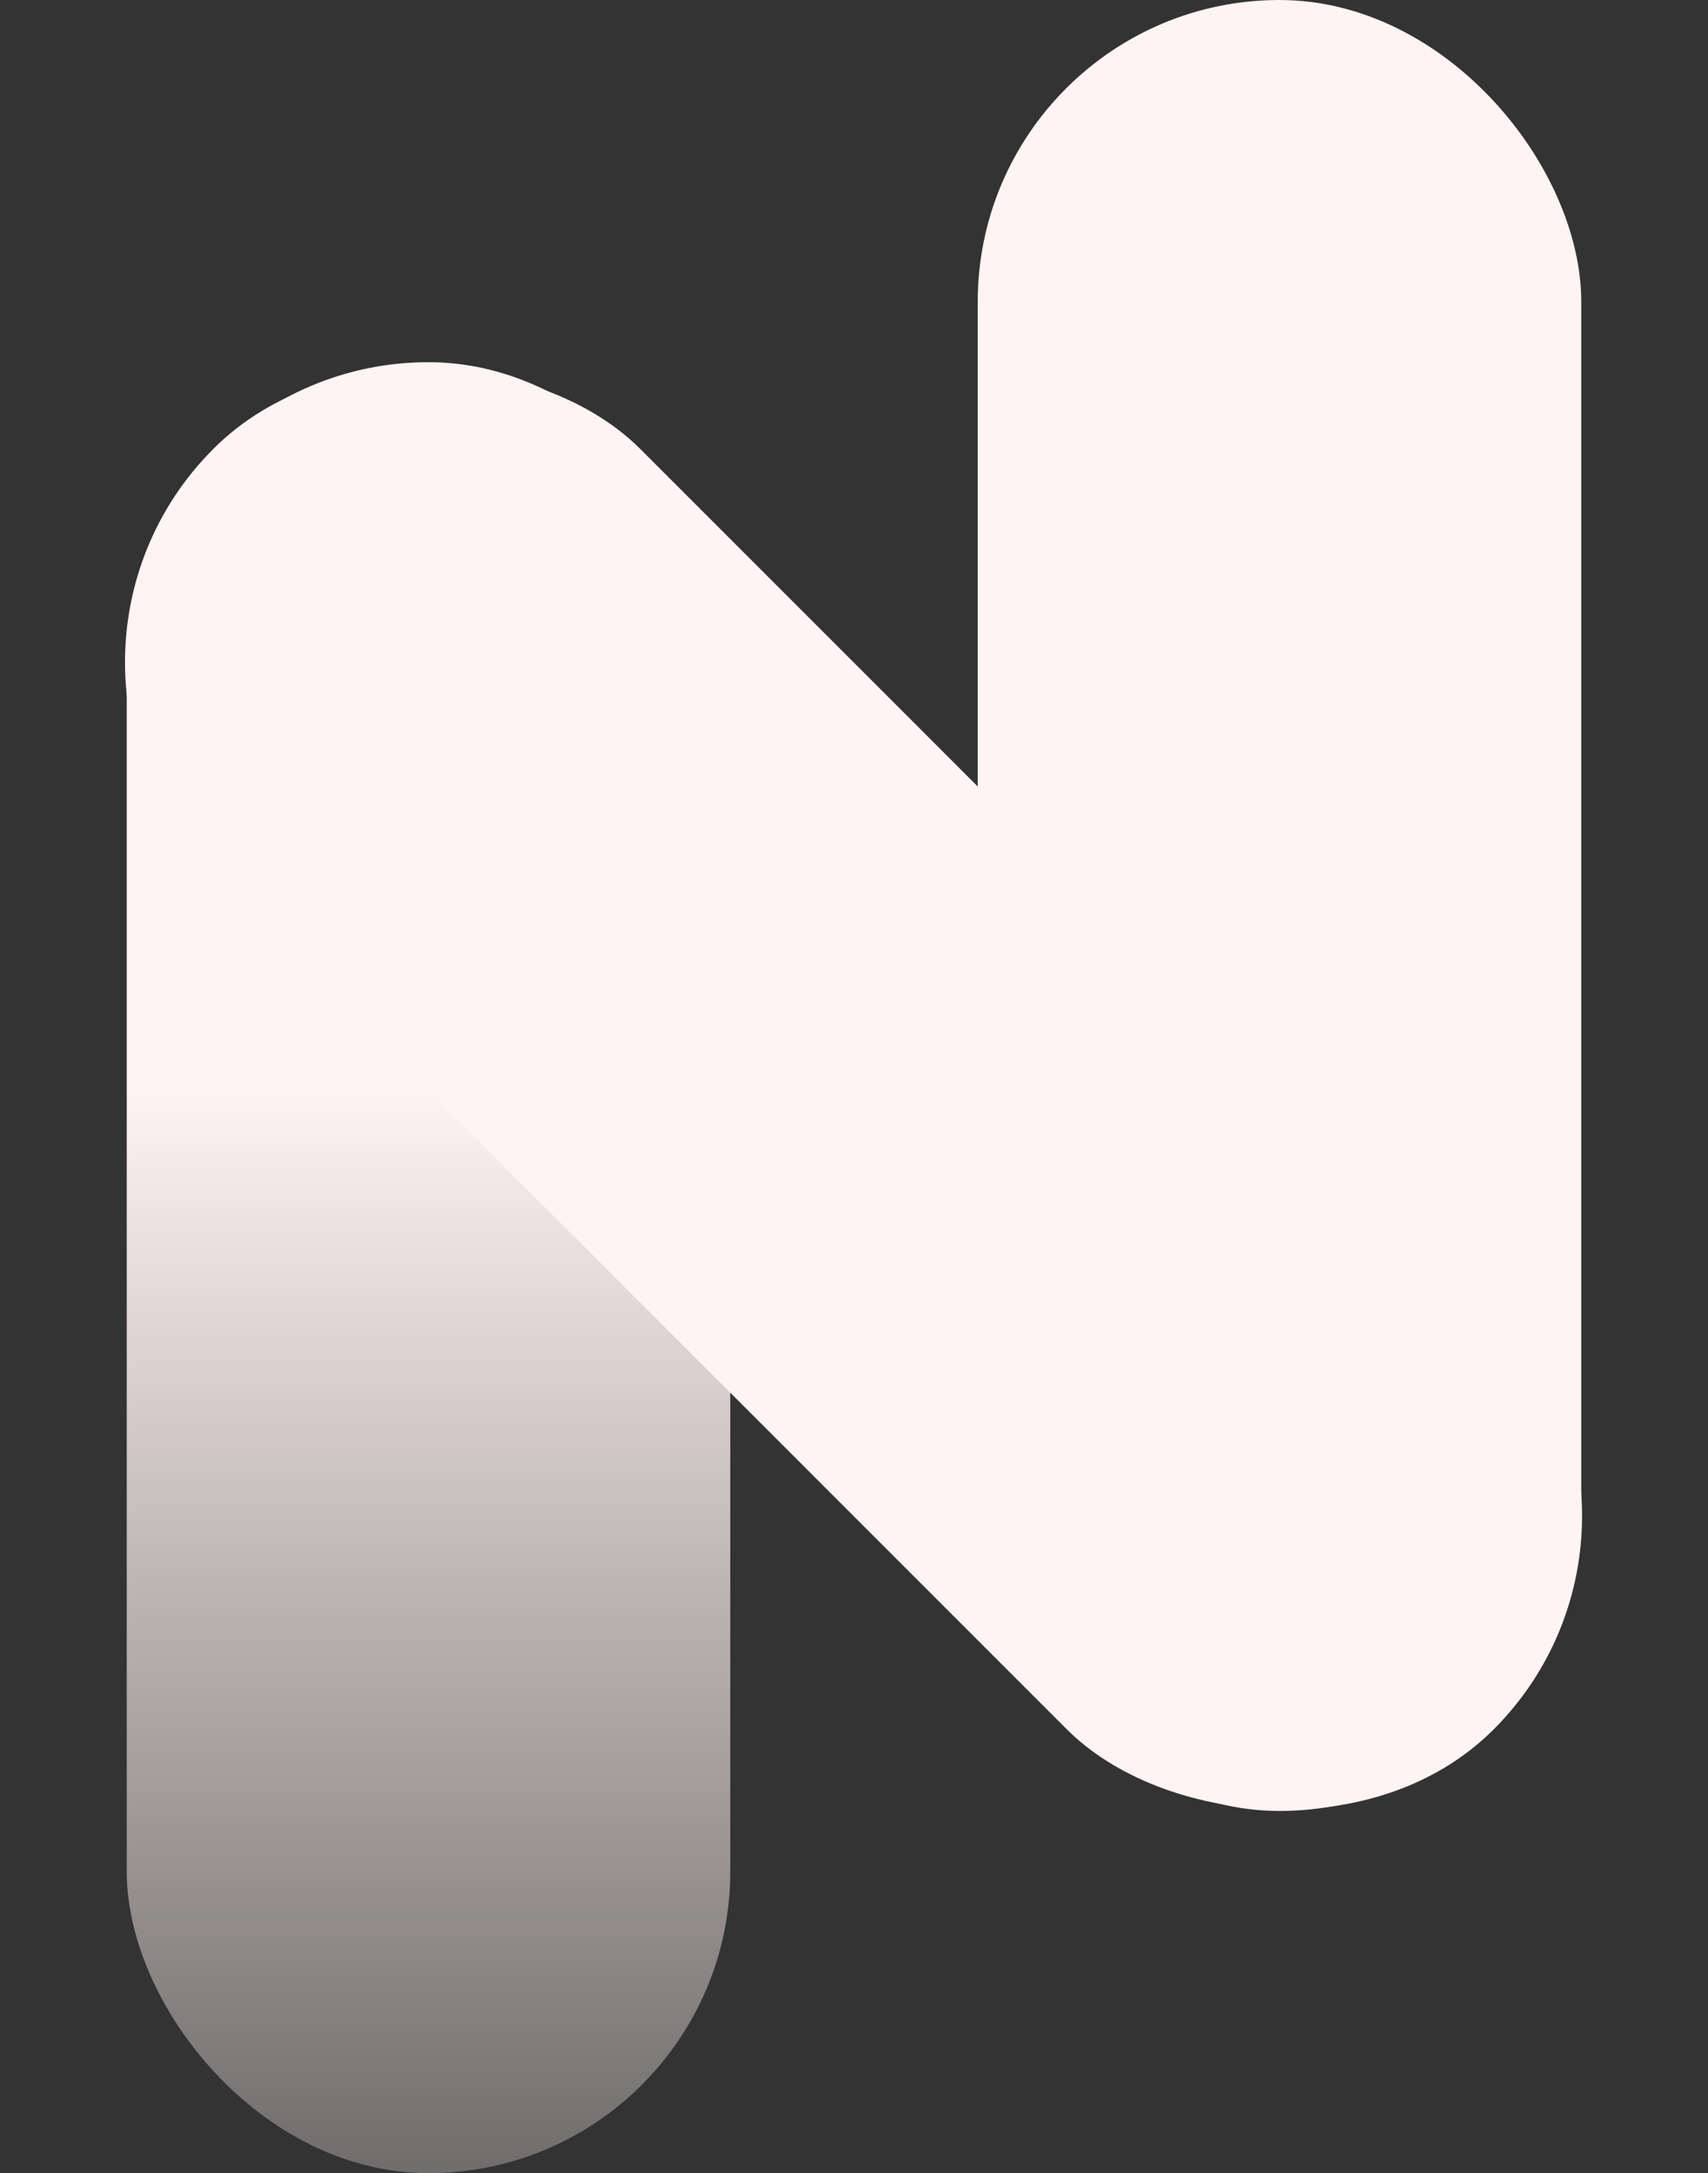 <svg width="283" height="360" viewBox="0 0 283 360" fill="none" xmlns="http://www.w3.org/2000/svg">
<rect x="0" y="0" width="283" height="360" fill="#333333" stroke="none"/>
<rect x="21" y="60" width="100" height="300" rx="50" fill="url(#paint0_linear_10_18)"/>
<rect x="162" width="100" height="300" rx="50" fill="#FFF3F3"/>
<rect y="109.711" width="100" height="300" rx="50" transform="rotate(-45 0 109.711)" fill="#FFF3F3"/>
<defs>
<linearGradient id="paint0_linear_10_18" x1="71" y1="60" x2="71" y2="360" gradientUnits="userSpaceOnUse">
<stop offset="0.4" stop-color="#FFF3F3"/>
<stop offset="1" stop-color="#FFF3F3" stop-opacity="0.3"/>
</linearGradient>
</defs>
</svg>
